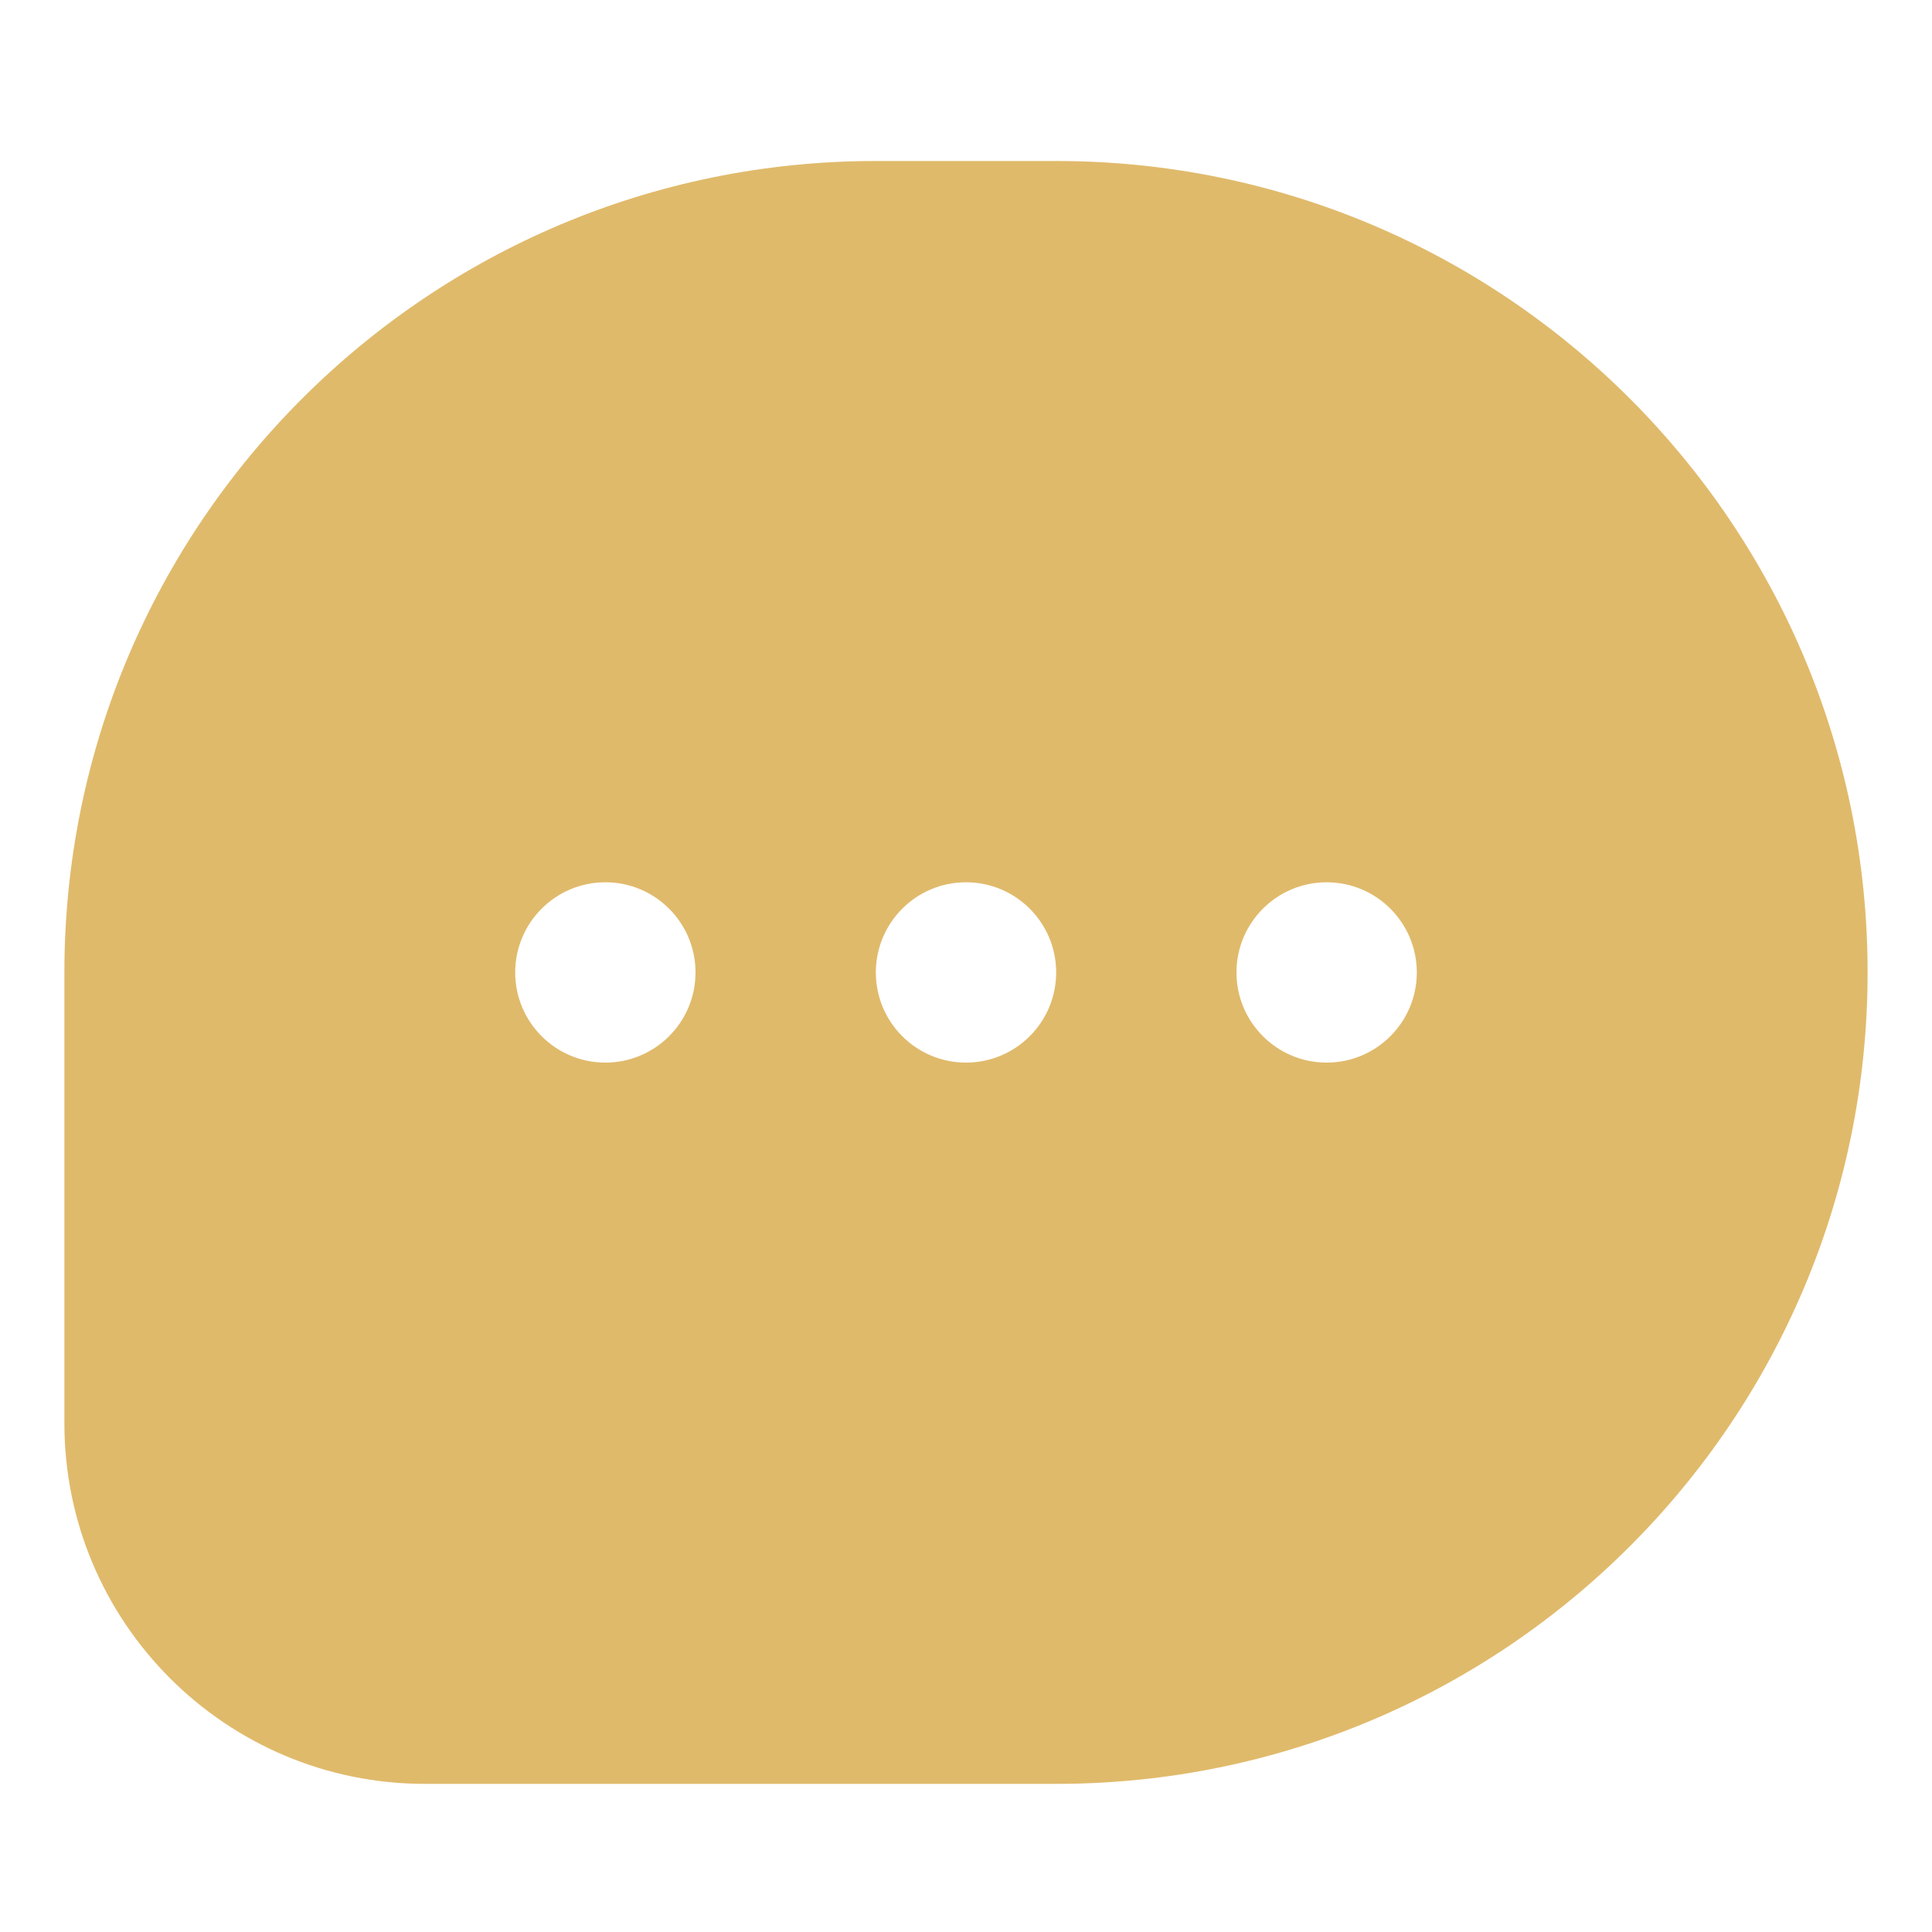<svg xmlns="http://www.w3.org/2000/svg" width="60" height="60" viewBox="0 0 60 60" fill="none"><path fill-rule="evenodd" clip-rule="evenodd" d="M27.2 5H32.8C46.718 5 58 16.282 58 30.2C58 44.118 46.718 55.4 32.8 55.4H13.2C7.014 55.4 2 50.386 2 44.2V30.2C2 16.282 13.282 5 27.2 5ZM30 33C31.546 33 32.8 31.746 32.8 30.2C32.8 28.654 31.546 27.4 30 27.4C28.454 27.4 27.2 28.654 27.2 30.2C27.2 31.746 28.454 33 30 33ZM44 30.2C44 31.746 42.746 33 41.2 33C39.654 33 38.4 31.746 38.4 30.2C38.4 28.654 39.654 27.4 41.2 27.4C42.746 27.4 44 28.654 44 30.2ZM18.8 33C20.346 33 21.6 31.746 21.6 30.2C21.6 28.654 20.346 27.4 18.8 27.4C17.254 27.4 16 28.654 16 30.2C16 31.746 17.254 33 18.8 33Z" fill="#E0BA6B"></path></svg>